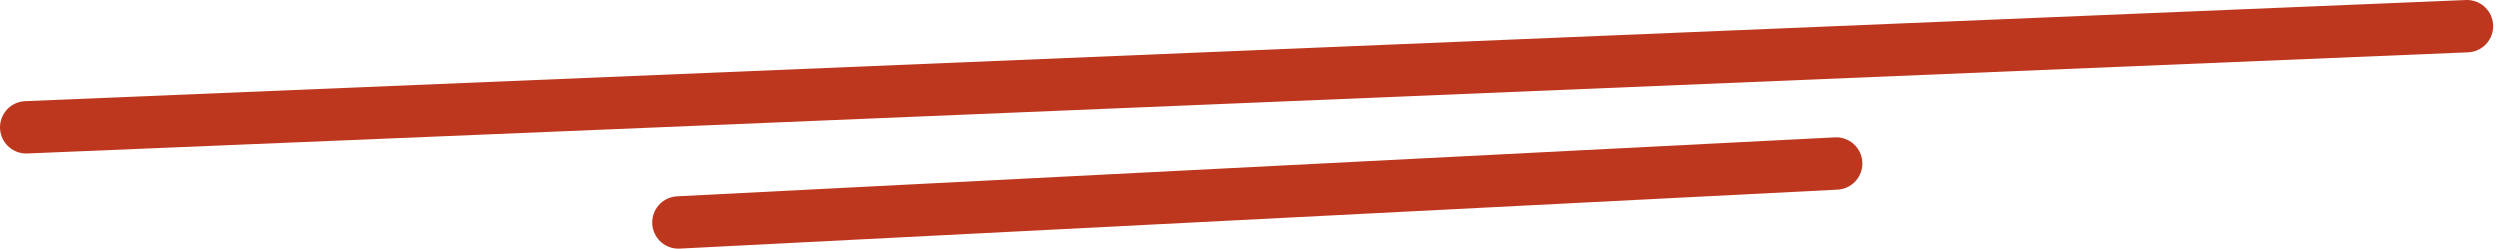 <svg width="191" height="19" viewBox="0 0 191 19" fill="none" xmlns="http://www.w3.org/2000/svg">
<path d="M2 9.727L188.477 2" stroke="#BD371E" stroke-width="4" stroke-linecap="round"/>
<path d="M51.828 16.996L140.284 12.491" stroke="#BD371E" stroke-width="4" stroke-linecap="round"/>
</svg>
